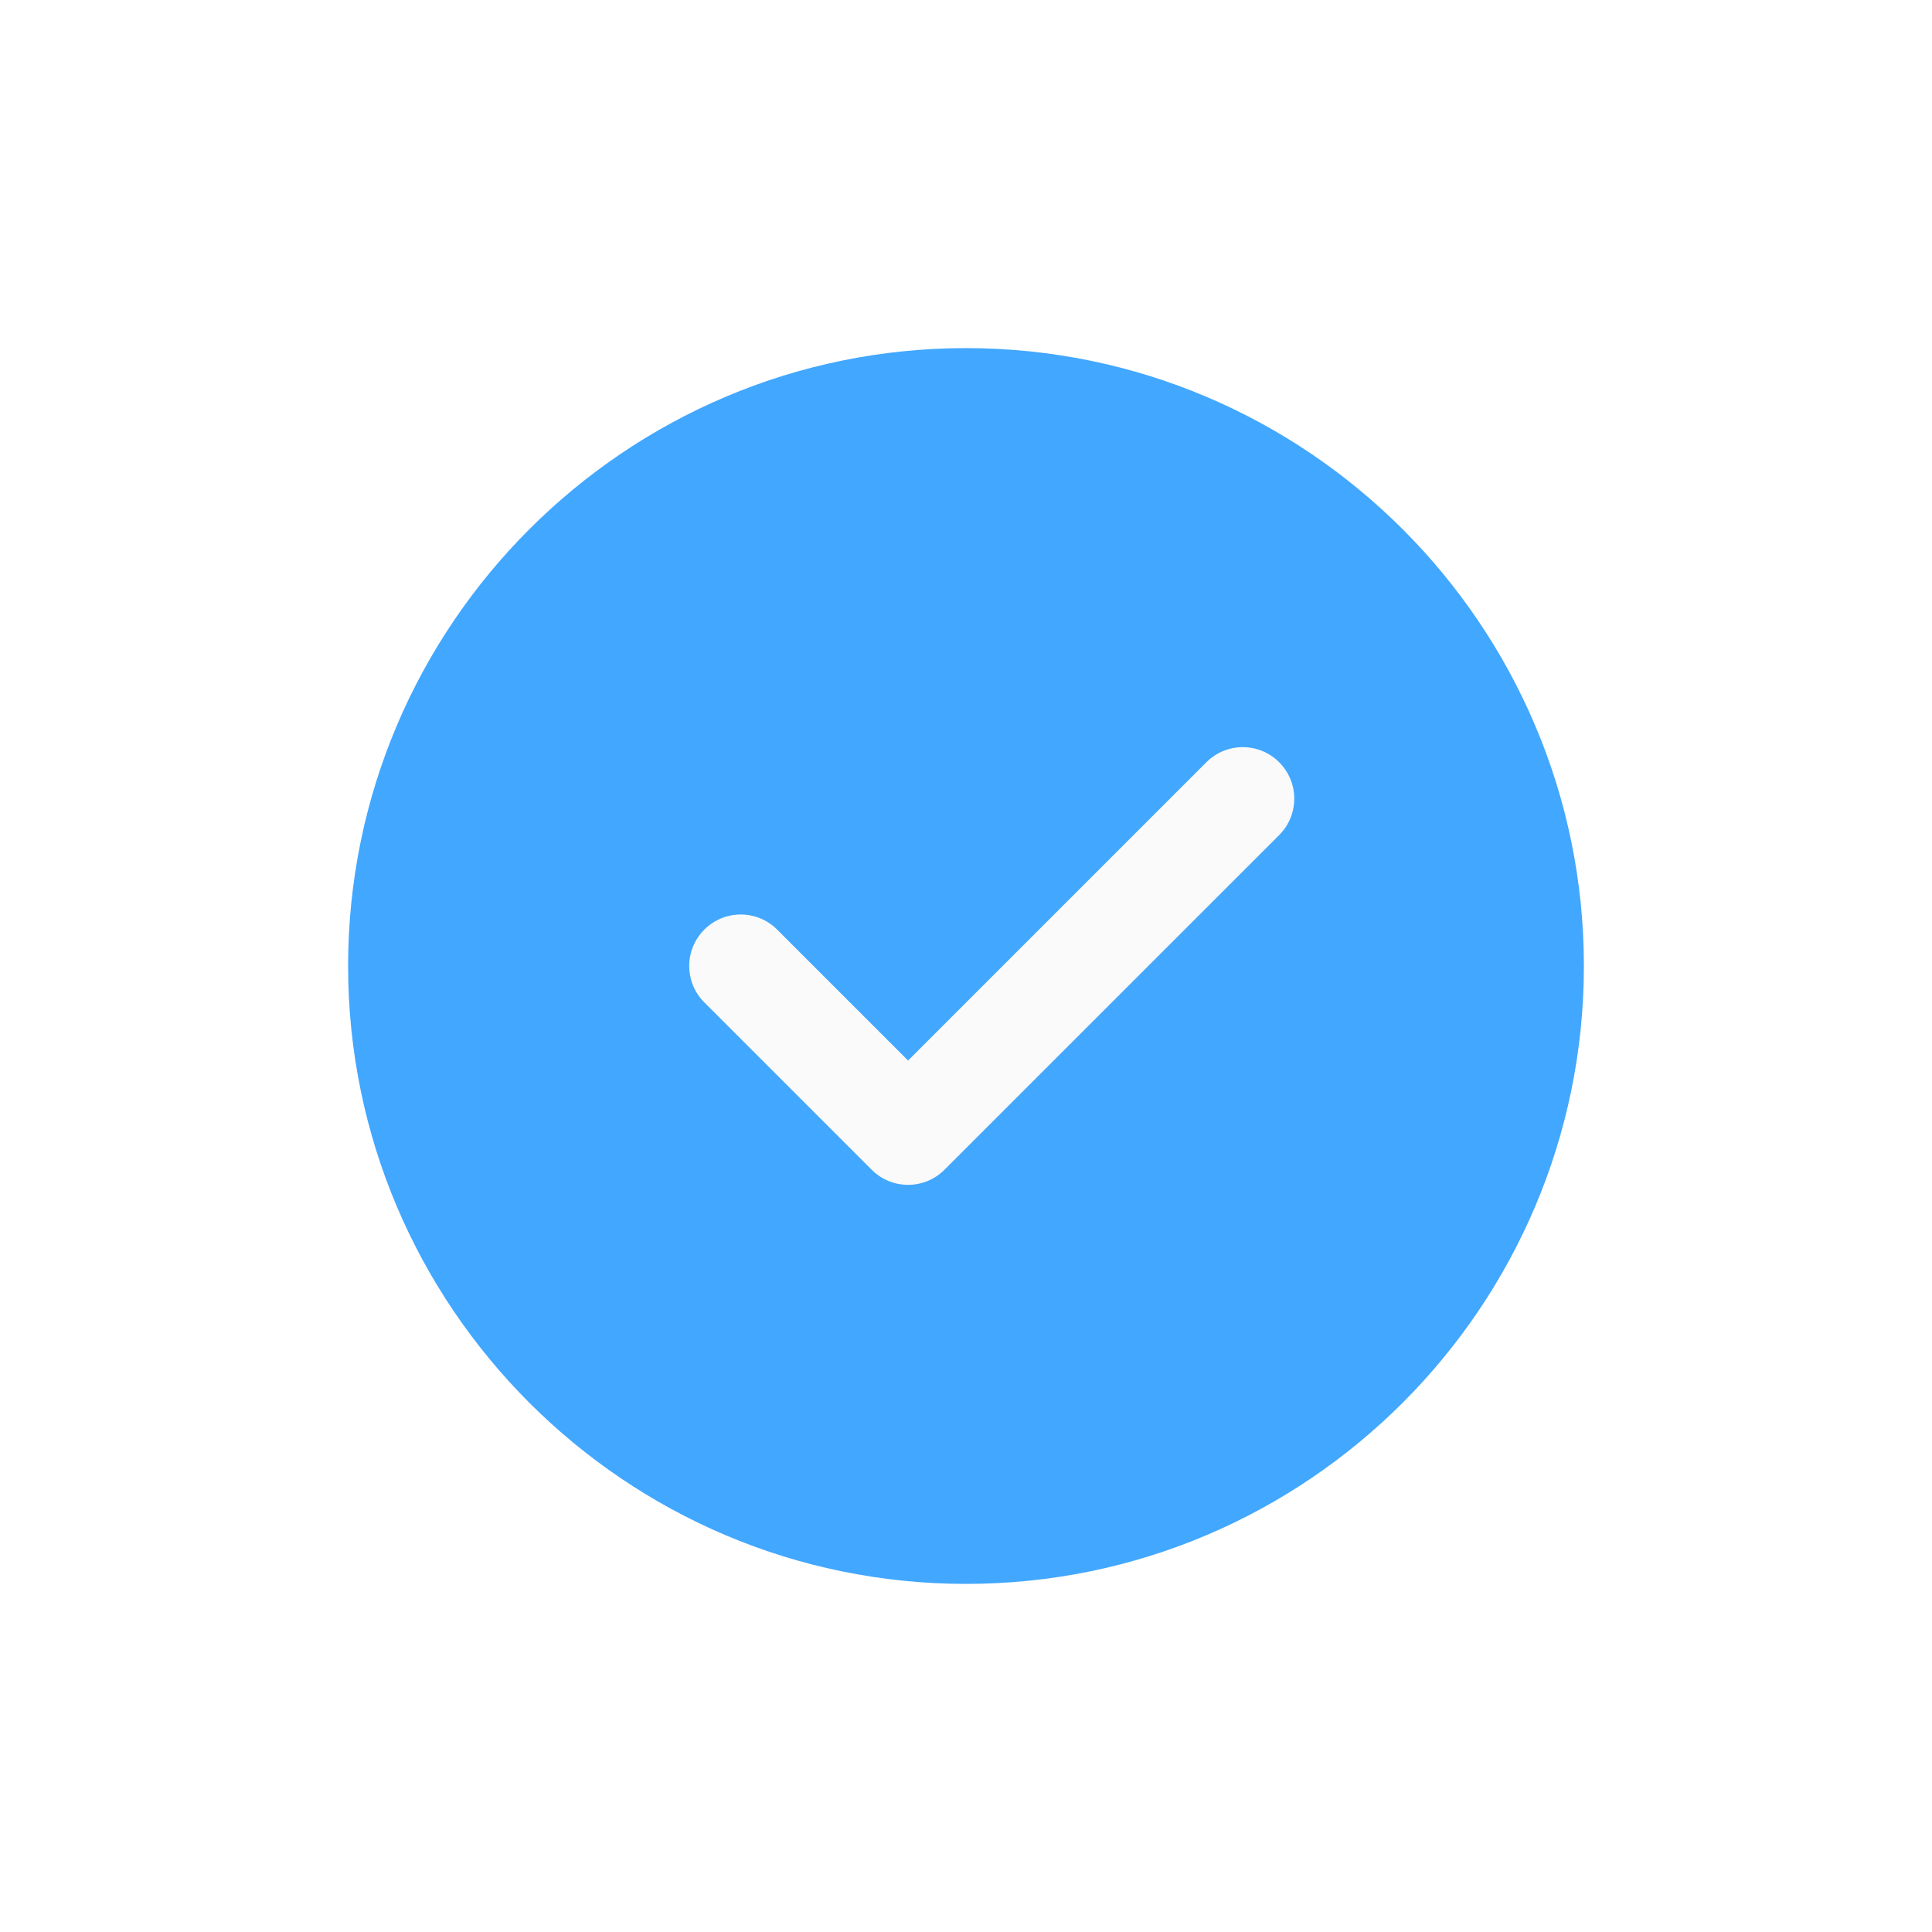<?xml version="1.0" encoding="UTF-8"?> <svg xmlns="http://www.w3.org/2000/svg" width="111" height="111" viewBox="0 0 111 111" fill="none"> <g filter="url(#filter0_d)"> <path d="M55.5 20C35.925 20 20 35.925 20 55.5C20 75.076 35.925 91 55.5 91C75.076 91 91 75.076 91 55.5C91 35.925 75.076 20 55.5 20Z" fill="#42A7FF"></path> </g> <path d="M73.493 47.977L54.263 67.206C53.687 67.783 52.929 68.073 52.172 68.073C51.415 68.073 50.657 67.783 50.081 67.206L40.466 57.592C39.309 56.435 39.309 54.565 40.466 53.408C41.623 52.252 43.492 52.252 44.649 53.408L52.172 60.931L69.31 43.794C70.466 42.637 72.336 42.637 73.493 43.794C74.649 44.951 74.649 46.82 73.493 47.977V47.977Z" fill="#FAFAFA"></path> <defs> <filter id="filter0_d" x="0" y="0" width="111" height="111" filterUnits="userSpaceOnUse" color-interpolation-filters="sRGB"> <feFlood flood-opacity="0" result="BackgroundImageFix"></feFlood> <feColorMatrix in="SourceAlpha" type="matrix" values="0 0 0 0 0 0 0 0 0 0 0 0 0 0 0 0 0 0 127 0"></feColorMatrix> <feOffset></feOffset> <feGaussianBlur stdDeviation="10"></feGaussianBlur> <feColorMatrix type="matrix" values="0 0 0 0 0.259 0 0 0 0 0.655 0 0 0 0 1 0 0 0 0.5 0"></feColorMatrix> <feBlend mode="normal" in2="BackgroundImageFix" result="effect1_dropShadow"></feBlend> <feBlend mode="normal" in="SourceGraphic" in2="effect1_dropShadow" result="shape"></feBlend> </filter> </defs> </svg> 